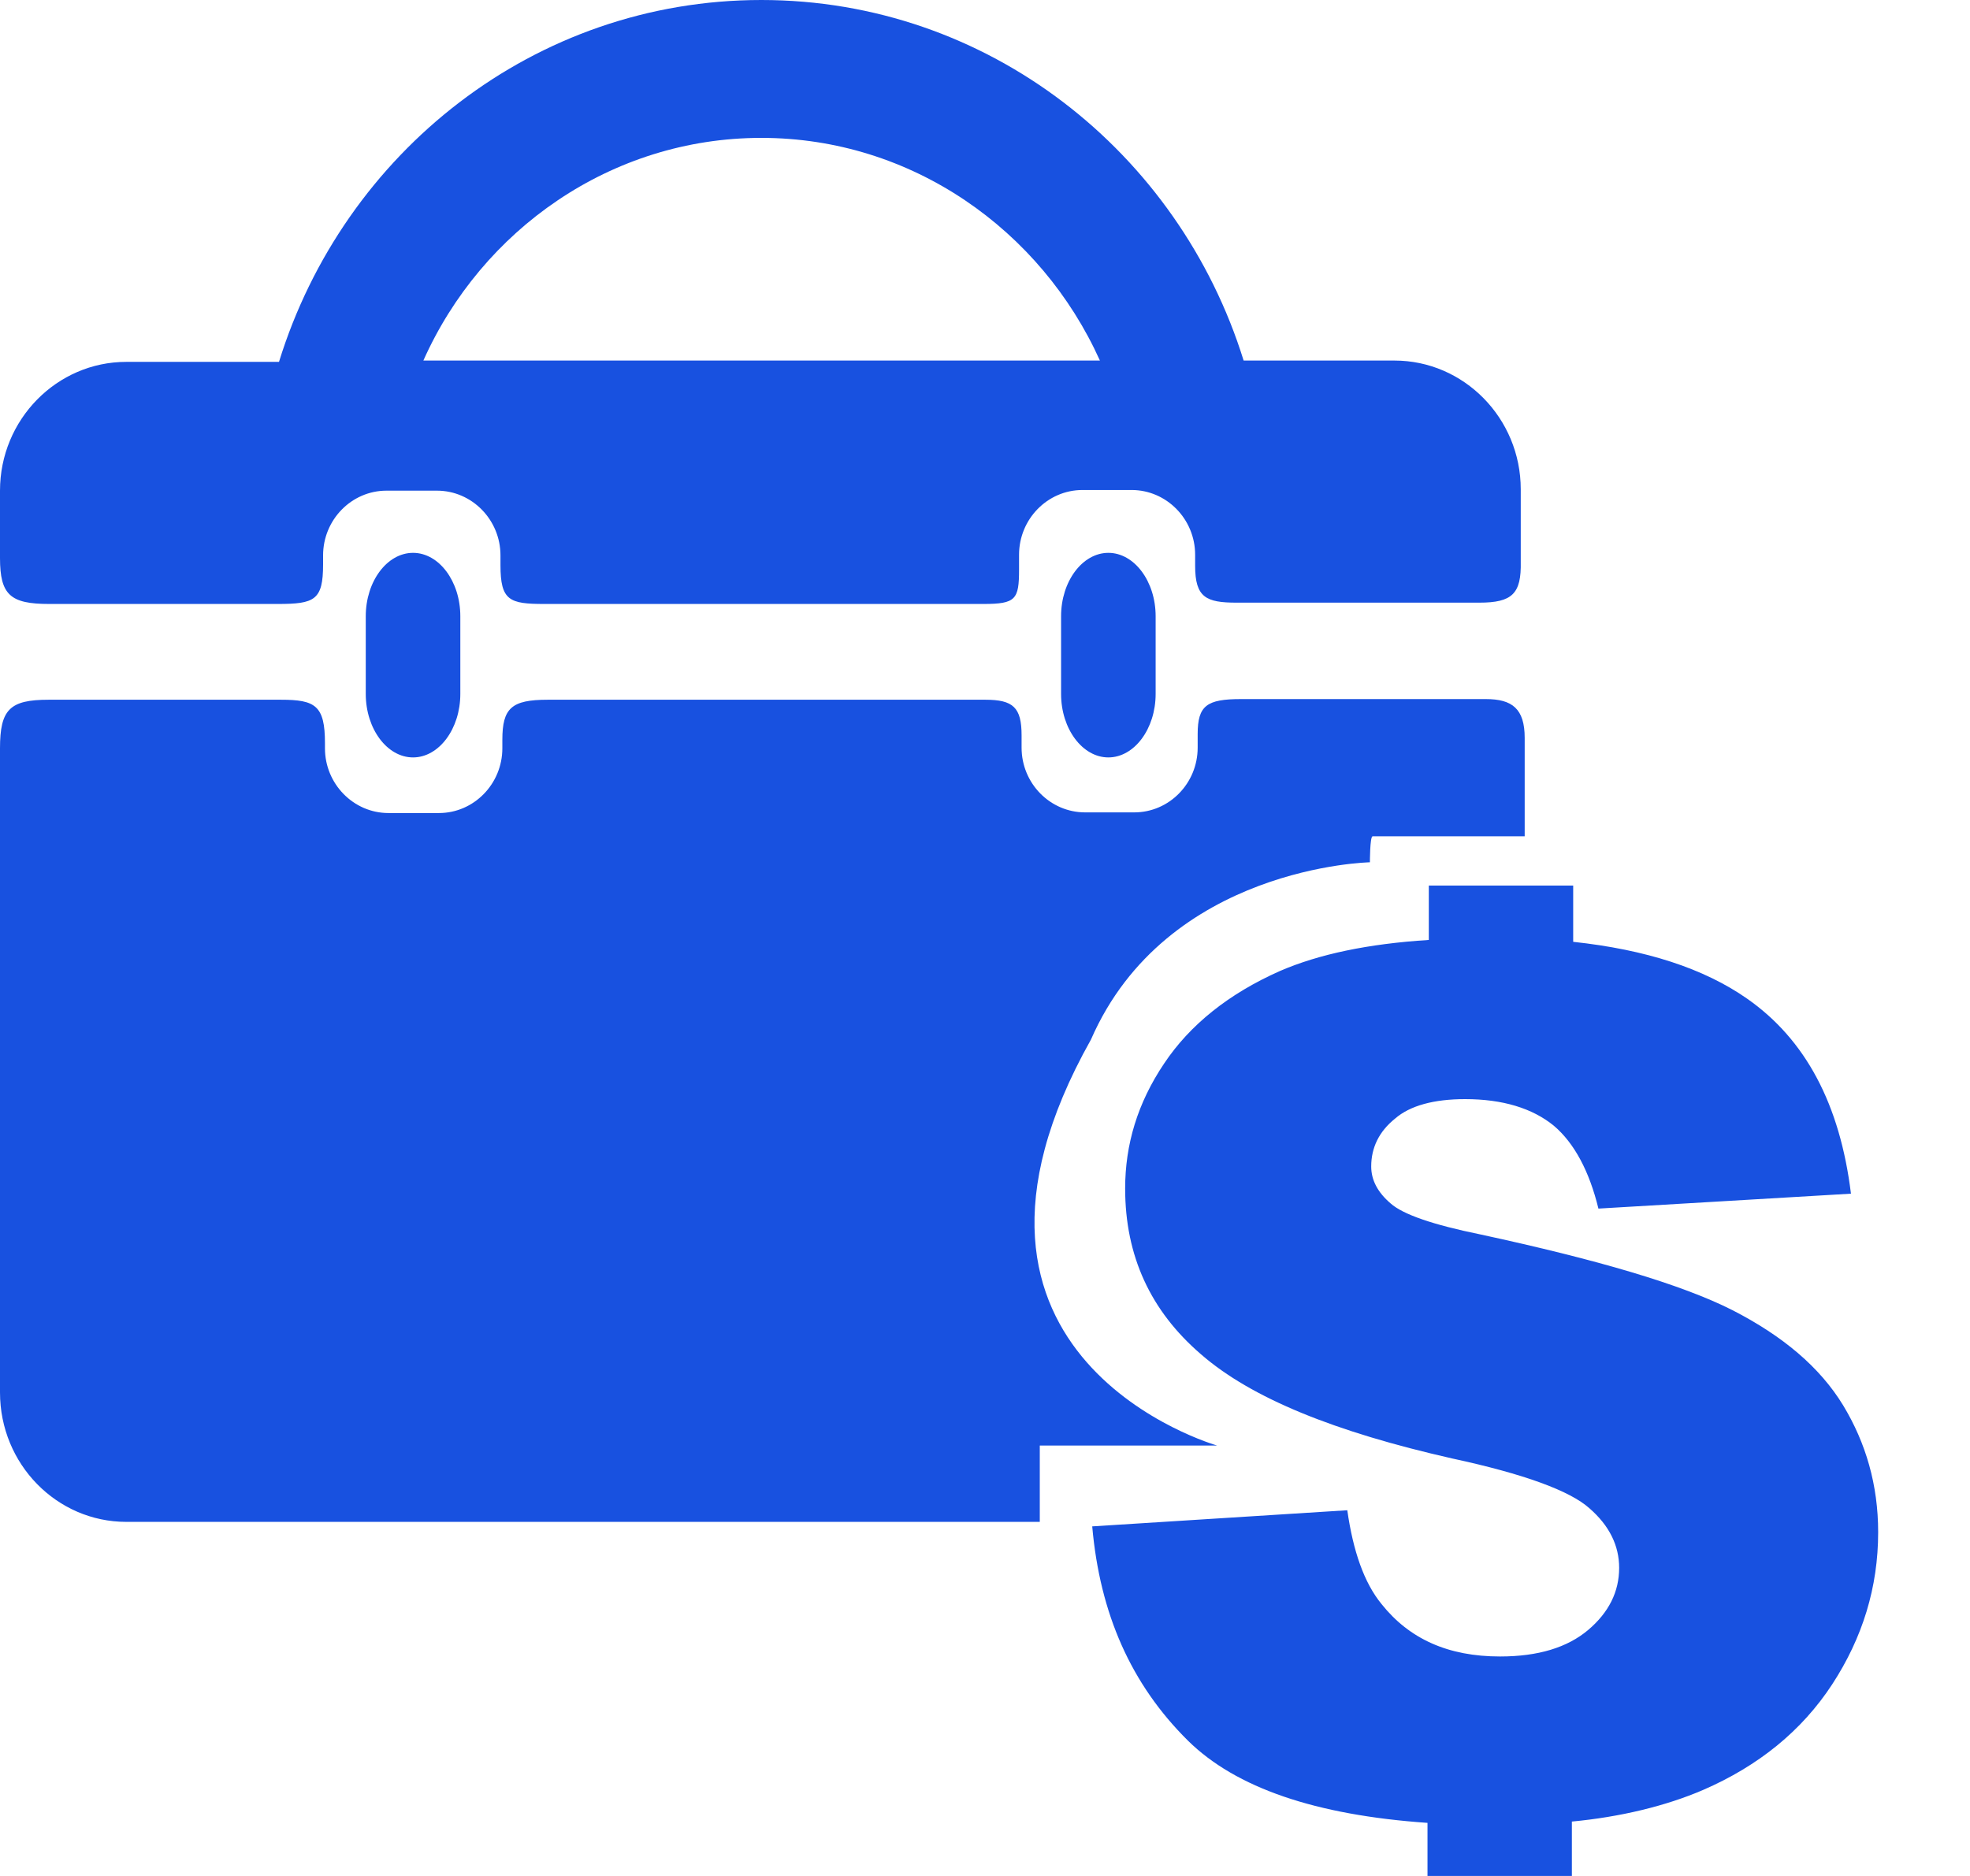 <?xml version="1.0" encoding="UTF-8"?>
<svg width="21px" height="20px" viewBox="0 0 21 20" version="1.1" xmlns="http://www.w3.org/2000/svg" xmlns:xlink="http://www.w3.org/1999/xlink">
    <title>ROI-icon</title>
    <g id="页面-1" stroke="none" stroke-width="1" fill="none" fill-rule="evenodd">
        <g id="WinsBS-Shopify-7.31" transform="translate(-1076, -5089)" fill="#1851E0" fill-rule="nonzero">
            <g id="模块4" transform="translate(0, 4761)">
                <g id="编组-4" transform="translate(52, 56)">
                    <g id="编组-3" transform="translate(0, 237)">
                        <g id="4" transform="translate(996, 0)">
                            <g id="icon" transform="translate(18, 25)">
                                <g id="ROI-icon" transform="translate(10, 10)">
                                    <path d="M16.563,12.001 C16.335,11.815 16.018,11.718 15.618,11.718 C15.286,11.718 15.031,11.787 14.872,11.925 C14.7,12.063 14.617,12.236 14.617,12.436 C14.617,12.581 14.686,12.712 14.824,12.83 C14.955,12.947 15.273,13.057 15.783,13.161 C17.026,13.43 17.923,13.692 18.468,13.968 C19.006,14.244 19.4,14.576 19.648,14.983 C19.89,15.383 20.021,15.832 20.021,16.335 C20.021,16.922 19.855,17.46 19.531,17.957 C19.206,18.454 18.744,18.827 18.157,19.082 C17.757,19.255 17.267,19.372 16.756,19.42 L16.756,20 L15.217,20 L15.217,19.434 C14.023,19.351 13.175,19.061 12.664,18.558 C12.057,17.957 11.725,17.205 11.643,16.273 L14.362,16.101 C14.424,16.536 14.541,16.874 14.727,17.101 C15.024,17.474 15.438,17.66 15.99,17.66 C16.398,17.66 16.708,17.564 16.929,17.378 C17.15,17.191 17.26,16.97 17.26,16.715 C17.26,16.48 17.157,16.266 16.943,16.08 C16.736,15.894 16.246,15.714 15.48,15.549 C14.231,15.266 13.34,14.907 12.802,14.438 C12.264,13.975 11.994,13.389 11.994,12.671 C11.994,12.202 12.126,11.76 12.409,11.339 C12.685,10.925 13.099,10.594 13.644,10.352 C14.058,10.173 14.582,10.062 15.231,10.021 L15.231,9.441 L16.77,9.441 L16.77,10.041 C17.543,10.124 18.164,10.324 18.627,10.649 C19.248,11.084 19.614,11.774 19.731,12.726 L17.039,12.885 C16.943,12.491 16.784,12.188 16.563,12.001 L16.563,12.001 Z M14.603,9.193 C14.603,9.193 12.436,9.234 11.629,11.084 C9.717,14.486 12.974,15.411 12.974,15.411 L11.084,15.411 L11.084,16.225 L1.346,16.225 C0.607,16.225 0,15.611 0,14.845 L0,7.978 C0,7.564 0.104,7.46 0.518,7.46 L2.995,7.46 C3.361,7.46 3.464,7.522 3.464,7.923 L3.464,7.978 C3.464,8.357 3.768,8.668 4.141,8.668 L4.679,8.668 C5.052,8.668 5.355,8.357 5.355,7.978 L5.355,7.888 C5.355,7.55 5.452,7.46 5.839,7.46 L10.504,7.46 C10.801,7.46 10.89,7.543 10.89,7.84 L10.89,7.971 C10.89,8.351 11.194,8.661 11.567,8.661 L12.091,8.661 C12.464,8.661 12.767,8.351 12.767,7.971 L12.767,7.826 C12.767,7.522 12.864,7.453 13.23,7.453 L15.839,7.453 C16.121,7.453 16.253,7.557 16.253,7.867 L16.253,8.916 L14.631,8.916 C14.603,8.923 14.603,9.193 14.603,9.193 L14.603,9.193 Z M12.319,6.57 L12.319,7.398 C12.319,7.771 12.091,8.075 11.815,8.075 C11.539,8.075 11.311,7.771 11.311,7.398 L11.311,6.57 C11.311,6.197 11.539,5.894 11.815,5.894 C12.091,5.894 12.319,6.197 12.319,6.57 Z M4.907,6.57 L4.907,7.398 C4.907,7.771 4.679,8.075 4.403,8.075 C4.127,8.075 3.899,7.771 3.899,7.398 L3.899,6.57 C3.899,6.197 4.127,5.894 4.403,5.894 C4.679,5.894 4.907,6.197 4.907,6.57 Z M15.769,6.425 L13.182,6.425 C12.857,6.425 12.74,6.37 12.74,6.032 L12.74,5.914 C12.74,5.535 12.436,5.224 12.063,5.224 L11.539,5.224 C11.166,5.224 10.863,5.535 10.863,5.914 L10.863,6.073 C10.863,6.391 10.828,6.439 10.483,6.439 L5.804,6.439 C5.431,6.439 5.335,6.404 5.335,6.025 L5.335,5.921 C5.335,5.542 5.031,5.231 4.658,5.231 L4.12,5.231 C3.747,5.231 3.444,5.542 3.444,5.921 L3.444,6.018 C3.444,6.398 3.354,6.439 2.961,6.439 L0.524,6.439 C0.11,6.439 0,6.342 0,5.949 L0,5.231 C0,4.472 0.607,3.858 1.346,3.858 L2.974,3.858 C3.665,1.622 5.7,0 8.116,0 C10.531,0 12.567,1.622 13.257,3.844 L14.865,3.844 C15.604,3.844 16.211,4.458 16.211,5.217 L16.211,5.99 C16.218,6.329 16.121,6.425 15.769,6.425 Z M8.116,1.47 C6.515,1.47 5.135,2.45 4.513,3.844 L11.725,3.844 C11.097,2.45 9.717,1.47 8.116,1.47 Z" id="形状"></path>
                                </g>
                            </g>
                        </g>
                    </g>
                </g>
            </g>
        </g>
    </g>
</svg>